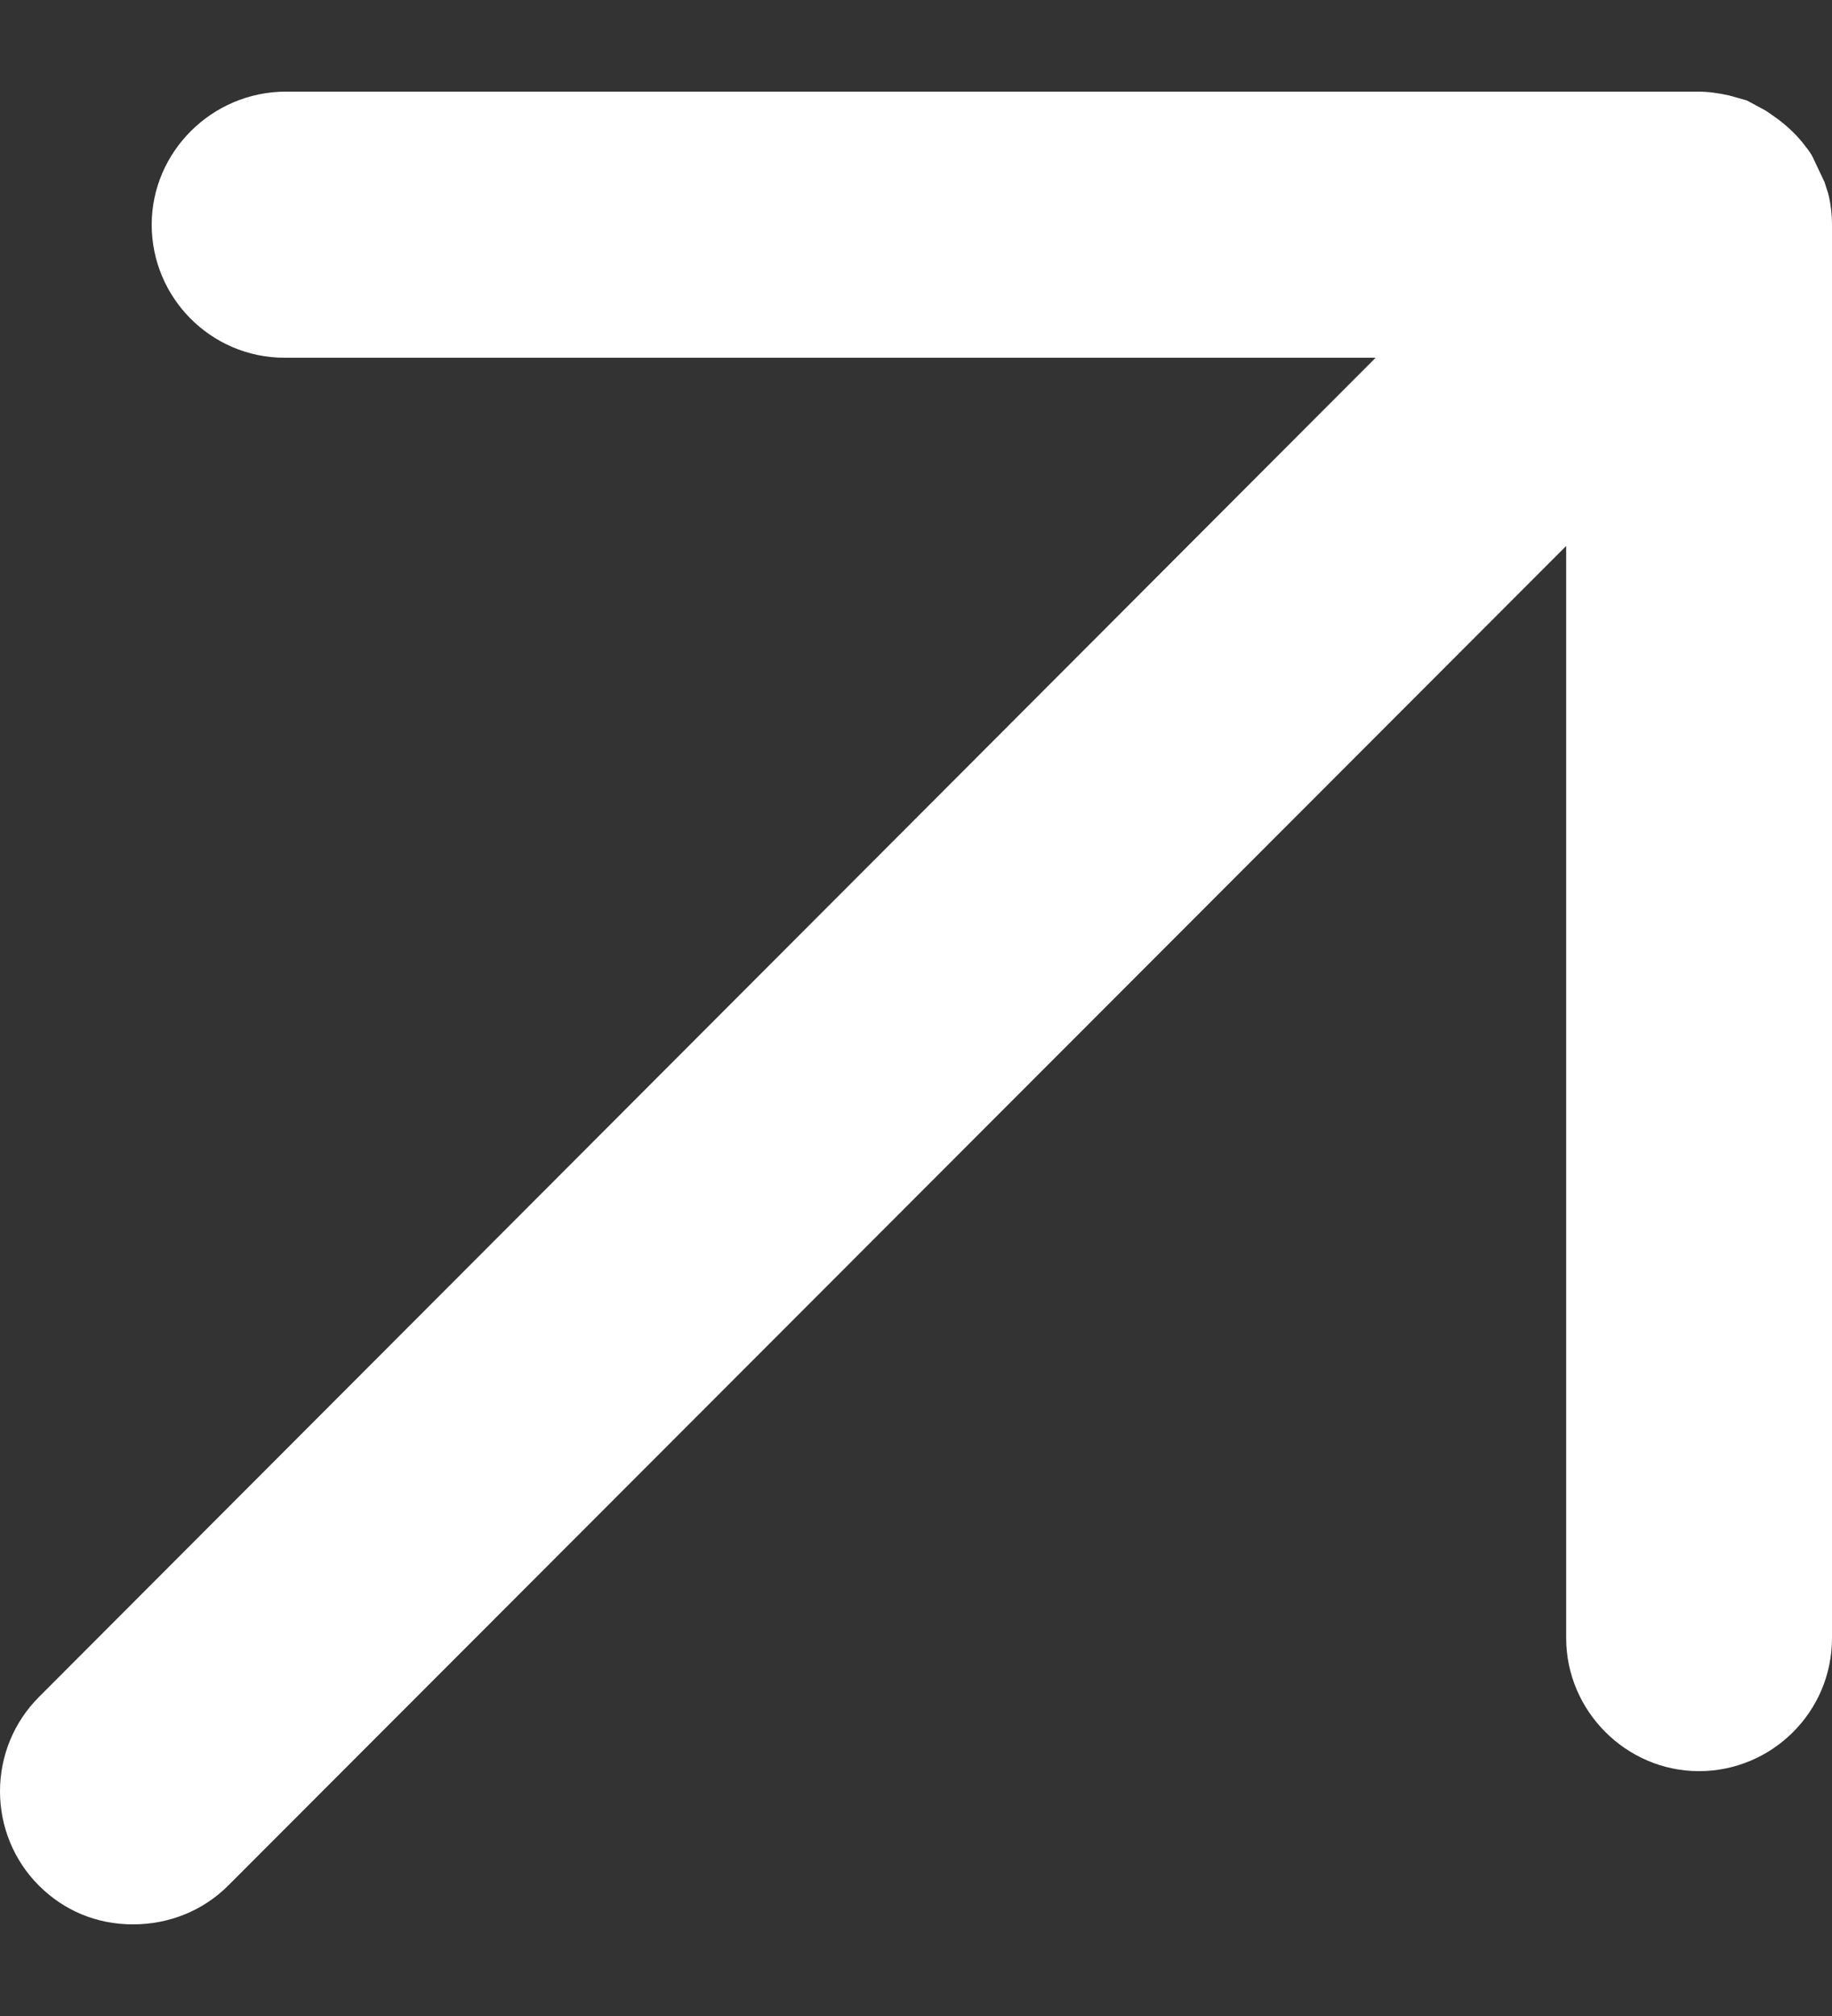 <svg width="10" height="11" viewBox="0 0 10 11" fill="none" xmlns="http://www.w3.org/2000/svg">
<rect x="0" y="0" width="10" height="11" fill="#333333" stroke="none"/>
<path d="M0.726 10.5C0.527 10.5 0.349 10.425 0.212 10.288C0.075 10.151 0 9.966 0 9.774C0 9.582 0.075 9.397 0.212 9.26L7.509 1.952H1.554C1.15 1.952 0.828 1.623 0.828 1.226C0.828 0.829 1.157 0.5 1.561 0.5H9.268C9.322 0.5 9.377 0.507 9.439 0.521L9.535 0.548L9.637 0.603C9.658 0.616 9.685 0.637 9.706 0.651C9.76 0.692 9.802 0.733 9.836 0.774C9.856 0.801 9.884 0.829 9.904 0.877L9.959 0.993L9.979 1.055C9.993 1.11 10 1.171 10 1.226V8.938C10 9.342 9.671 9.664 9.274 9.664C8.877 9.664 8.549 9.336 8.549 8.938V2.979L1.246 10.288C1.109 10.425 0.924 10.5 0.726 10.5Z" fill="white"/>
</svg>
